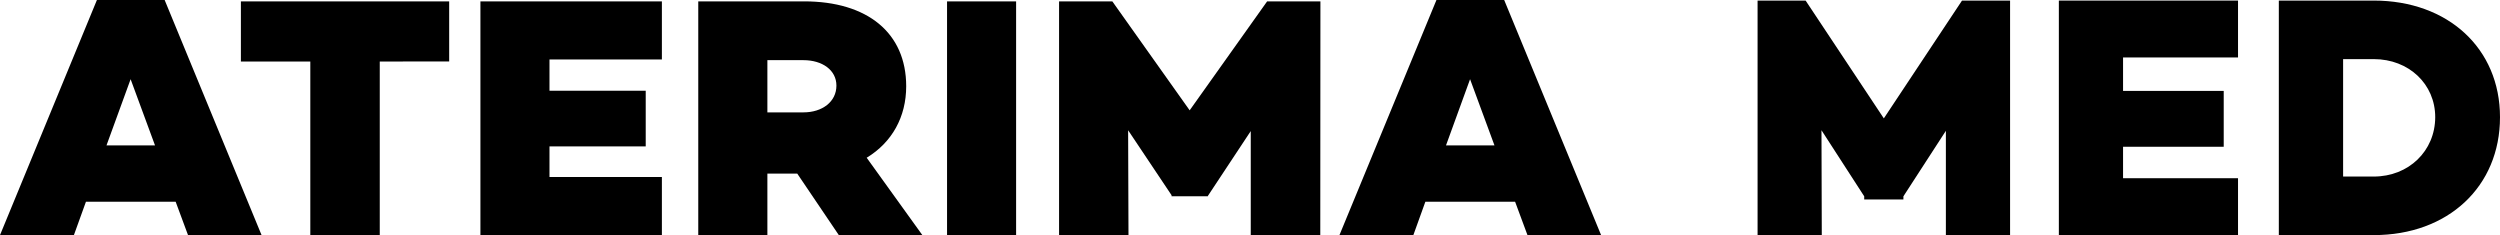 <svg xmlns="http://www.w3.org/2000/svg" viewBox="0 0 915.45 86.09">
<defs><style>.st0 {fill: #000;}</style></defs>
<path class="st0" d="M31.47,73.87,27.06,86.09H0L35.49,0h24.8L95.78,86.09H68.85L64.32,73.87ZM47.83,29,39,53.23H56.76Z"/>
<path class="st0" d="M139.06,22.53V86.09H113.63V22.53H88.21V.5h76.27v22Z"/>
<path class="st0" d="M201.21,33.23h35.24V53.61H201.21v11.2h41.16V86.09H175.92V.5h66.45V21.77H201.21Z"/>
<path class="st0" d="M281,63.56V86.09H255.69V.5h38.76C317.61.5,331.83,12,331.83,31.59c0,11.2-5.16,20.52-14.47,26.17l20.39,28.33H307.16L291.93,63.56ZM294.2,41.15c6.92,0,12.08-3.9,12.08-9.81,0-5.67-5.16-9.31-12.08-9.31H281V41.15Z"/>
<path class="st0" d="M372.08,86.09H346.79V.5h25.29Z"/>
<path class="st0" d="M483.46,86.09H458V48L442.3,71.74v.12H429v-.38L413.1,47.7l.13,38.39H387.81V.5h19.5l28.32,39.9L464,.5h19.51Z"/>
<path class="st0" d="M521.94,73.87l-4.4,12.22H490.48L526,0h24.8l35.49,86.09H559.33L554.8,73.87ZM538.31,29,529.5,53.23h17.74Z"/>
<polygon class="st0" points="689.82 43.35 661.18 0.21 643.59 0.21 643.59 86.08 667.1 86.08 666.99 47.69 682.64 71.89 682.64 73.03 696.99 73.03 696.99 71.89 712.54 47.9 712.54 86.08 736.05 86.08 736.05 0.21 718.45 0.21 689.82 43.35"/>
<polygon class="st0" points="753.91 86.08 819.52 86.08 819.52 65.26 777.42 65.26 777.42 53.74 814.28 53.74 814.28 33.29 777.42 33.29 777.42 21.04 819.52 21.04 819.52 0.21 753.91 0.21 753.91 86.08"/>
<path class="st0" d="M869.22.21H834.46V86.09h34.76c27.22,0,46.23-17.76,46.23-43.18C915.45,17.77,896.44.21,869.22.21Zm0,64.44H858v-43h11.25c12.81,0,22.48,9.14,22.48,21.26C891.7,55.3,882,64.65,869.22,64.65Z"/>
</svg>
